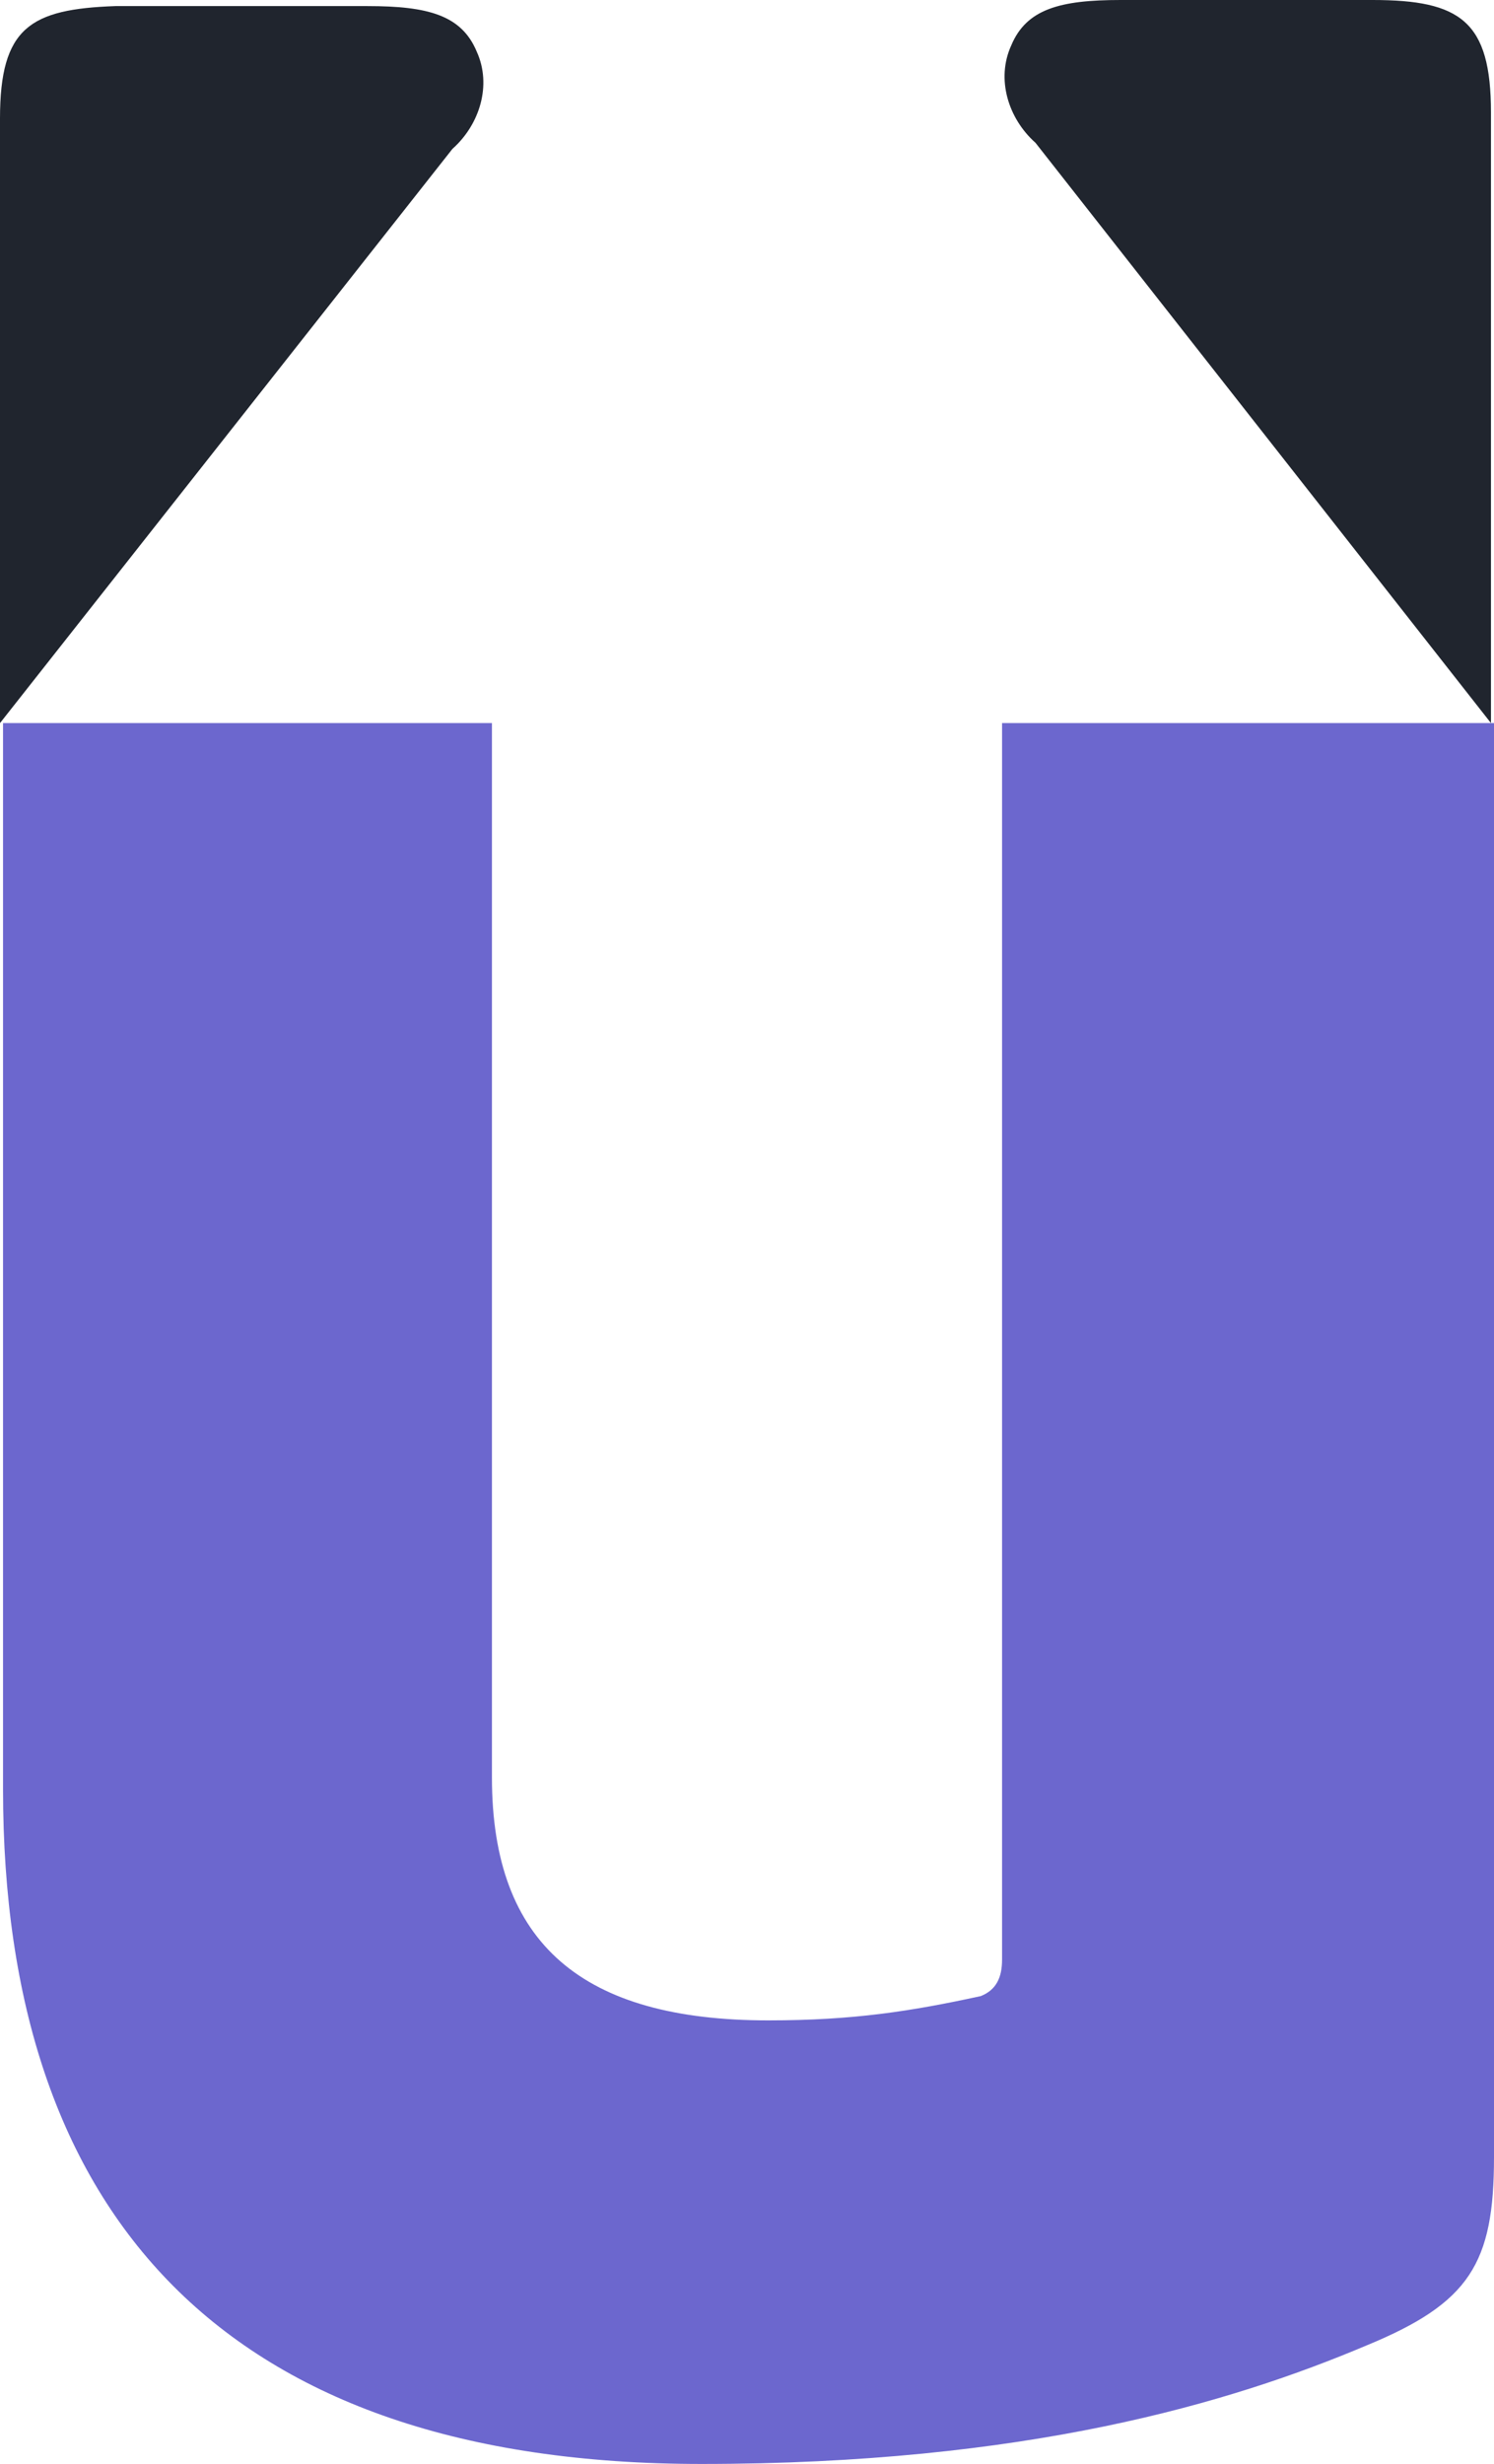 <?xml version="1.0" encoding="utf-8"?>
<!-- Generator: Adobe Illustrator 26.3.1, SVG Export Plug-In . SVG Version: 6.00 Build 0)  -->
<svg version="1.1" id="Layer_1" xmlns="http://www.w3.org/2000/svg" xmlns:xlink="http://www.w3.org/1999/xlink" x="0px" y="0px"
	 viewBox="0 0 49.2 81.1" style="enable-background:new 0 0 49.2 81.1;" xml:space="preserve">
<style type="text/css">
	.st0{fill:#20252E;}
	.st1{fill:#6C67CE;}
</style>
<g>
	<path class="st0" d="M49.1,3.7v20.1l-15-19.1c-0.9-0.8-1.3-2.1-0.8-3.2C33.8,0.3,34.9,0,36.9,0h8.3C48.1,0,49.1,0.7,49.1,3.7z
		 M0,3.9v19.9L14.9,4.9c0.9-0.8,1.3-2.1,0.8-3.2c-0.5-1.2-1.6-1.5-3.6-1.5H3.8C1,0.3,0,0.9,0,3.9z"/>
	<path class="st1" d="M33,23.8v40.7c0,0.6-0.2,1-0.7,1.2c-2.3,0.5-4.2,0.8-7,0.8c-6.1,0-9.1-2.5-9.1-8V23.8H0.1v35.1
		c0,14,7.3,22.2,23,22.2c10.7,0,17.4-2,21.9-3.9c3.4-1.4,4.2-2.7,4.2-6.2V23.8H33z"/>
</g>
</svg>
